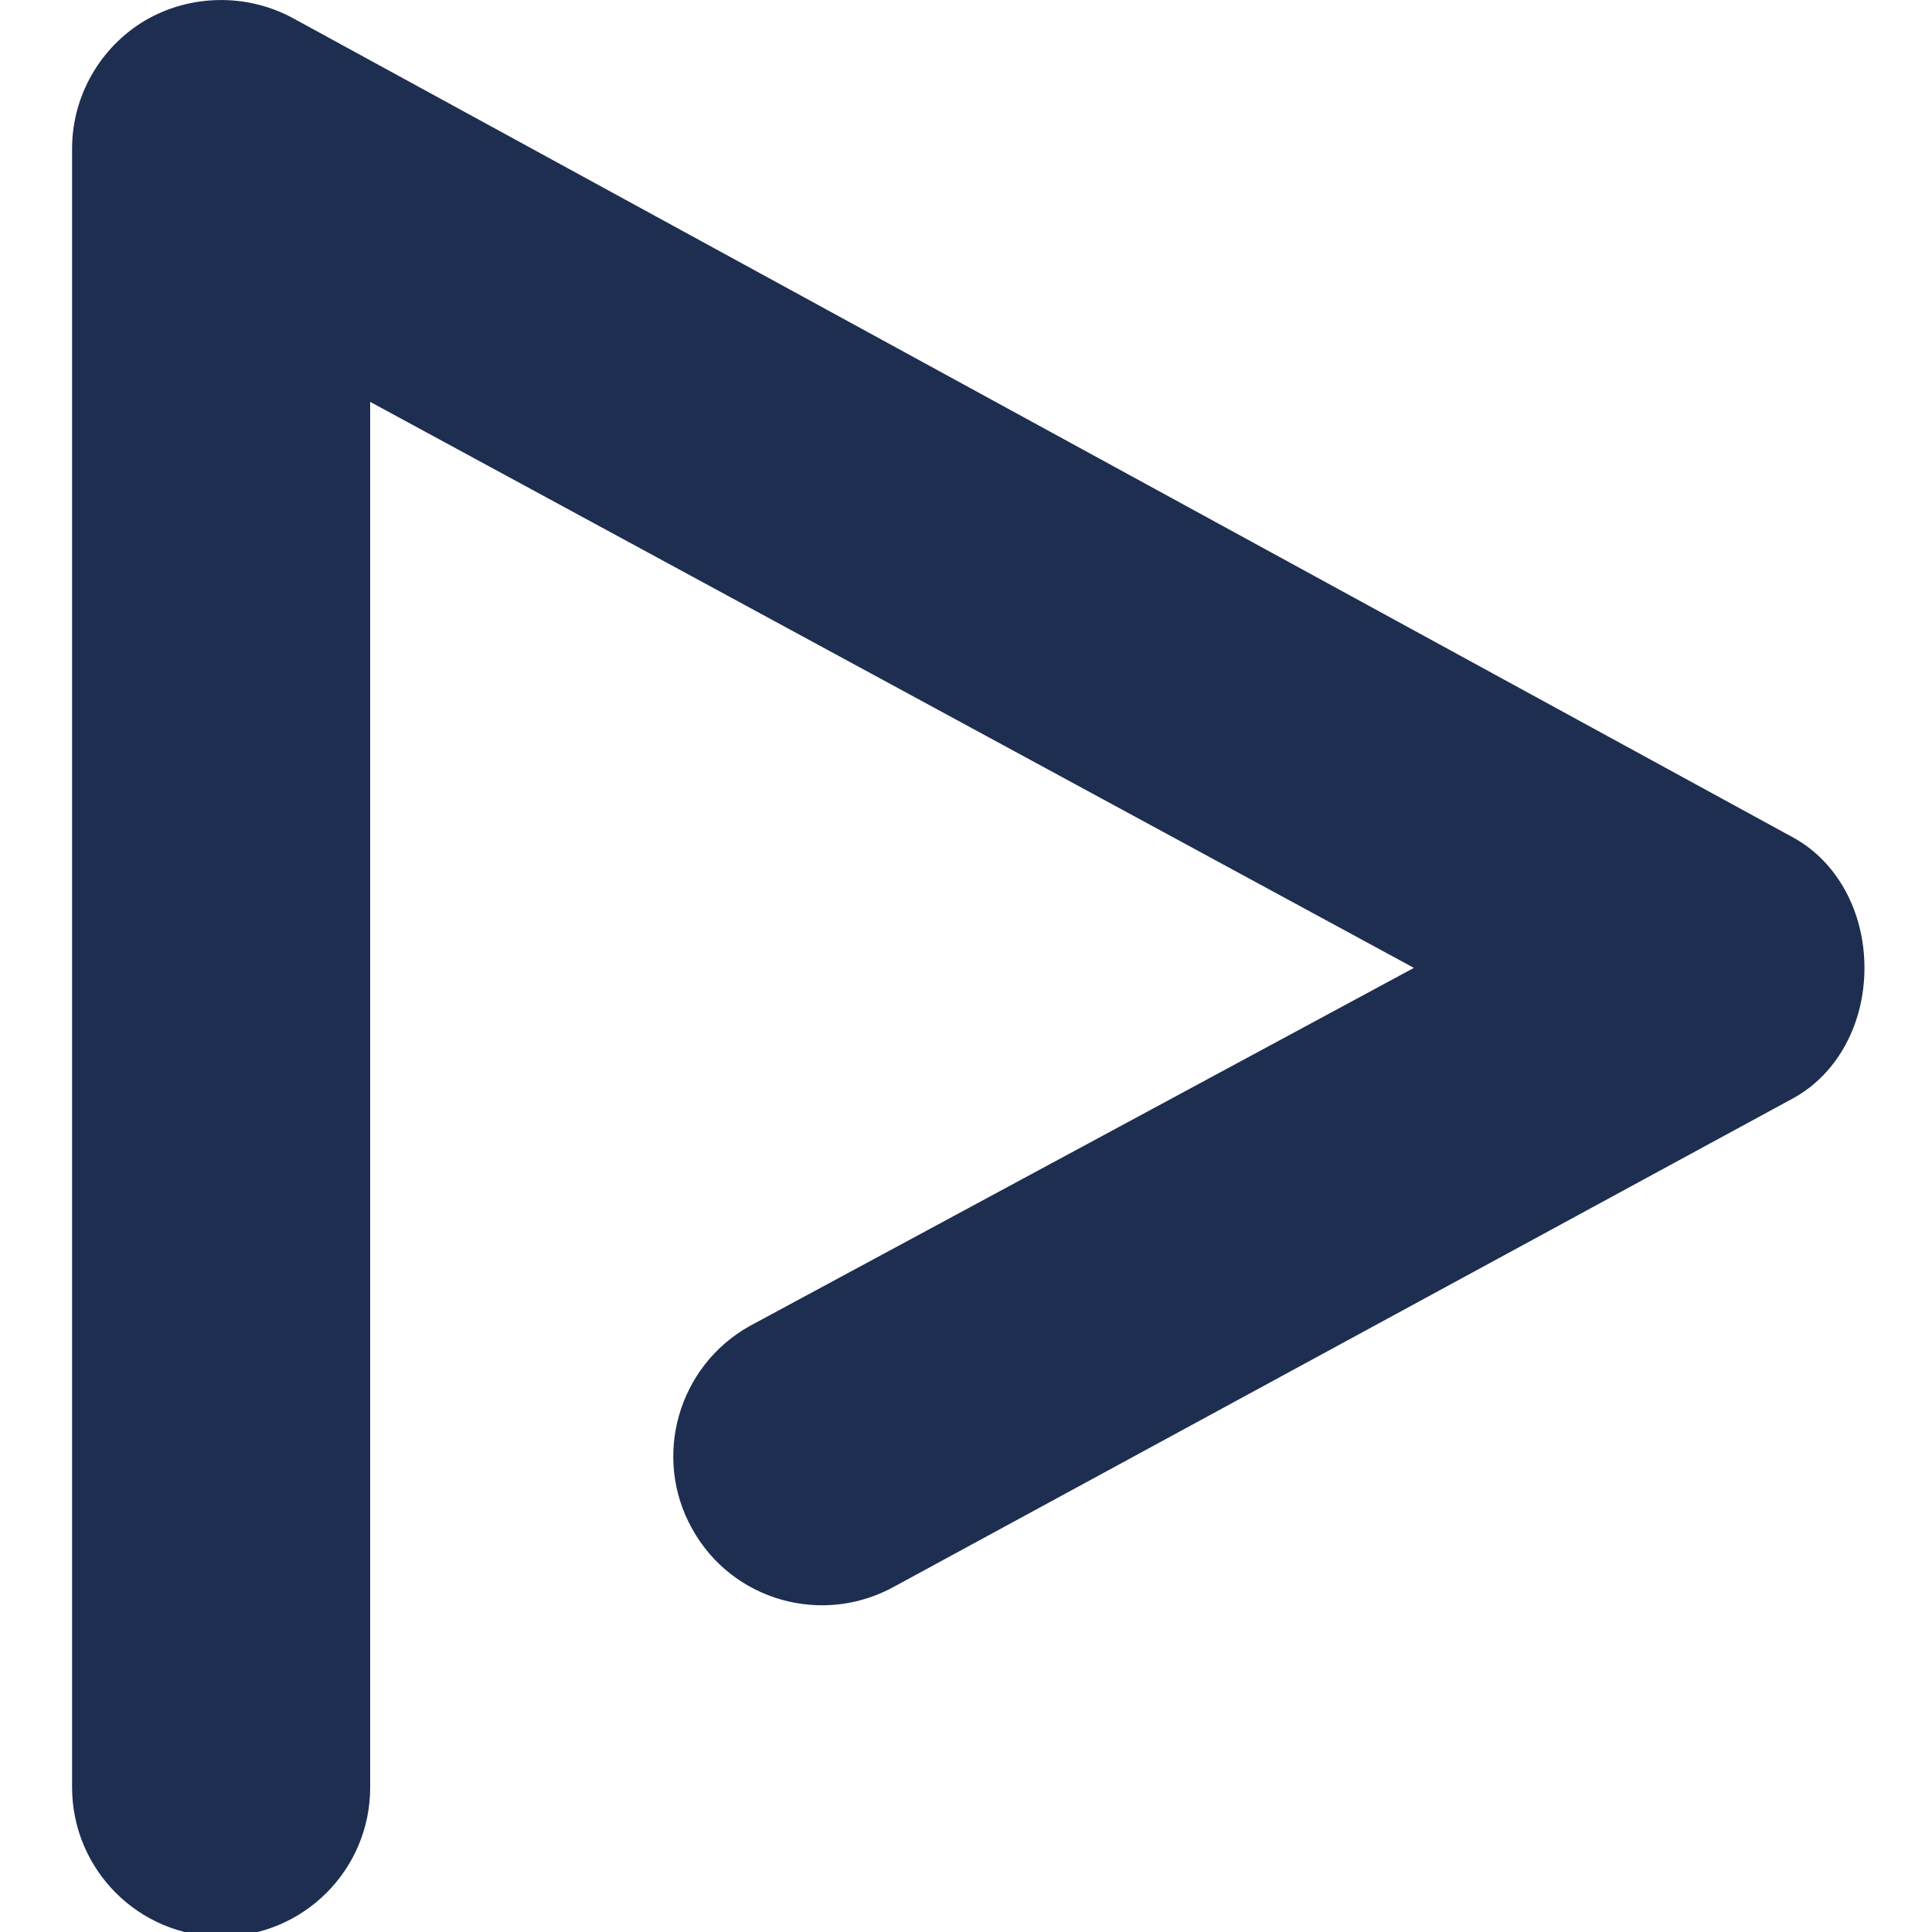 <?xml version="1.0" encoding="utf-8"?>
<!-- Generator: Adobe Illustrator 25.2.1, SVG Export Plug-In . SVG Version: 6.00 Build 0)  -->
<svg version="1.1" id="Layer_1" xmlns="http://www.w3.org/2000/svg" xmlns:xlink="http://www.w3.org/1999/xlink" x="0px" y="0px"
	 viewBox="0 0 512 512" style="enable-background:new 0 0 512 512;" xml:space="preserve">
<style type="text/css">
	.st0{fill:#1E2E51;}
</style>
<path class="st0" d="M58.6,513.2c21.8,0,39.5-17.7,39.5-39.5V106.5l276.6,150l-176,94.9c-19,10.6-25.9,34.7-15.3,53.7
	c10.6,19.2,34.7,25.9,53.7,15.3L475.3,291c11.6-6.4,18.8-19.6,18.8-34.5s-7.2-28.1-18.8-34.5L77.8,4.9C65.6-1.8,50.5-1.6,38.5,5.4
	c-12,7.1-19.4,20.1-19.4,34v434.2C19.1,495.5,36.8,513.2,58.6,513.2L58.6,513.2z"/>
</svg>
